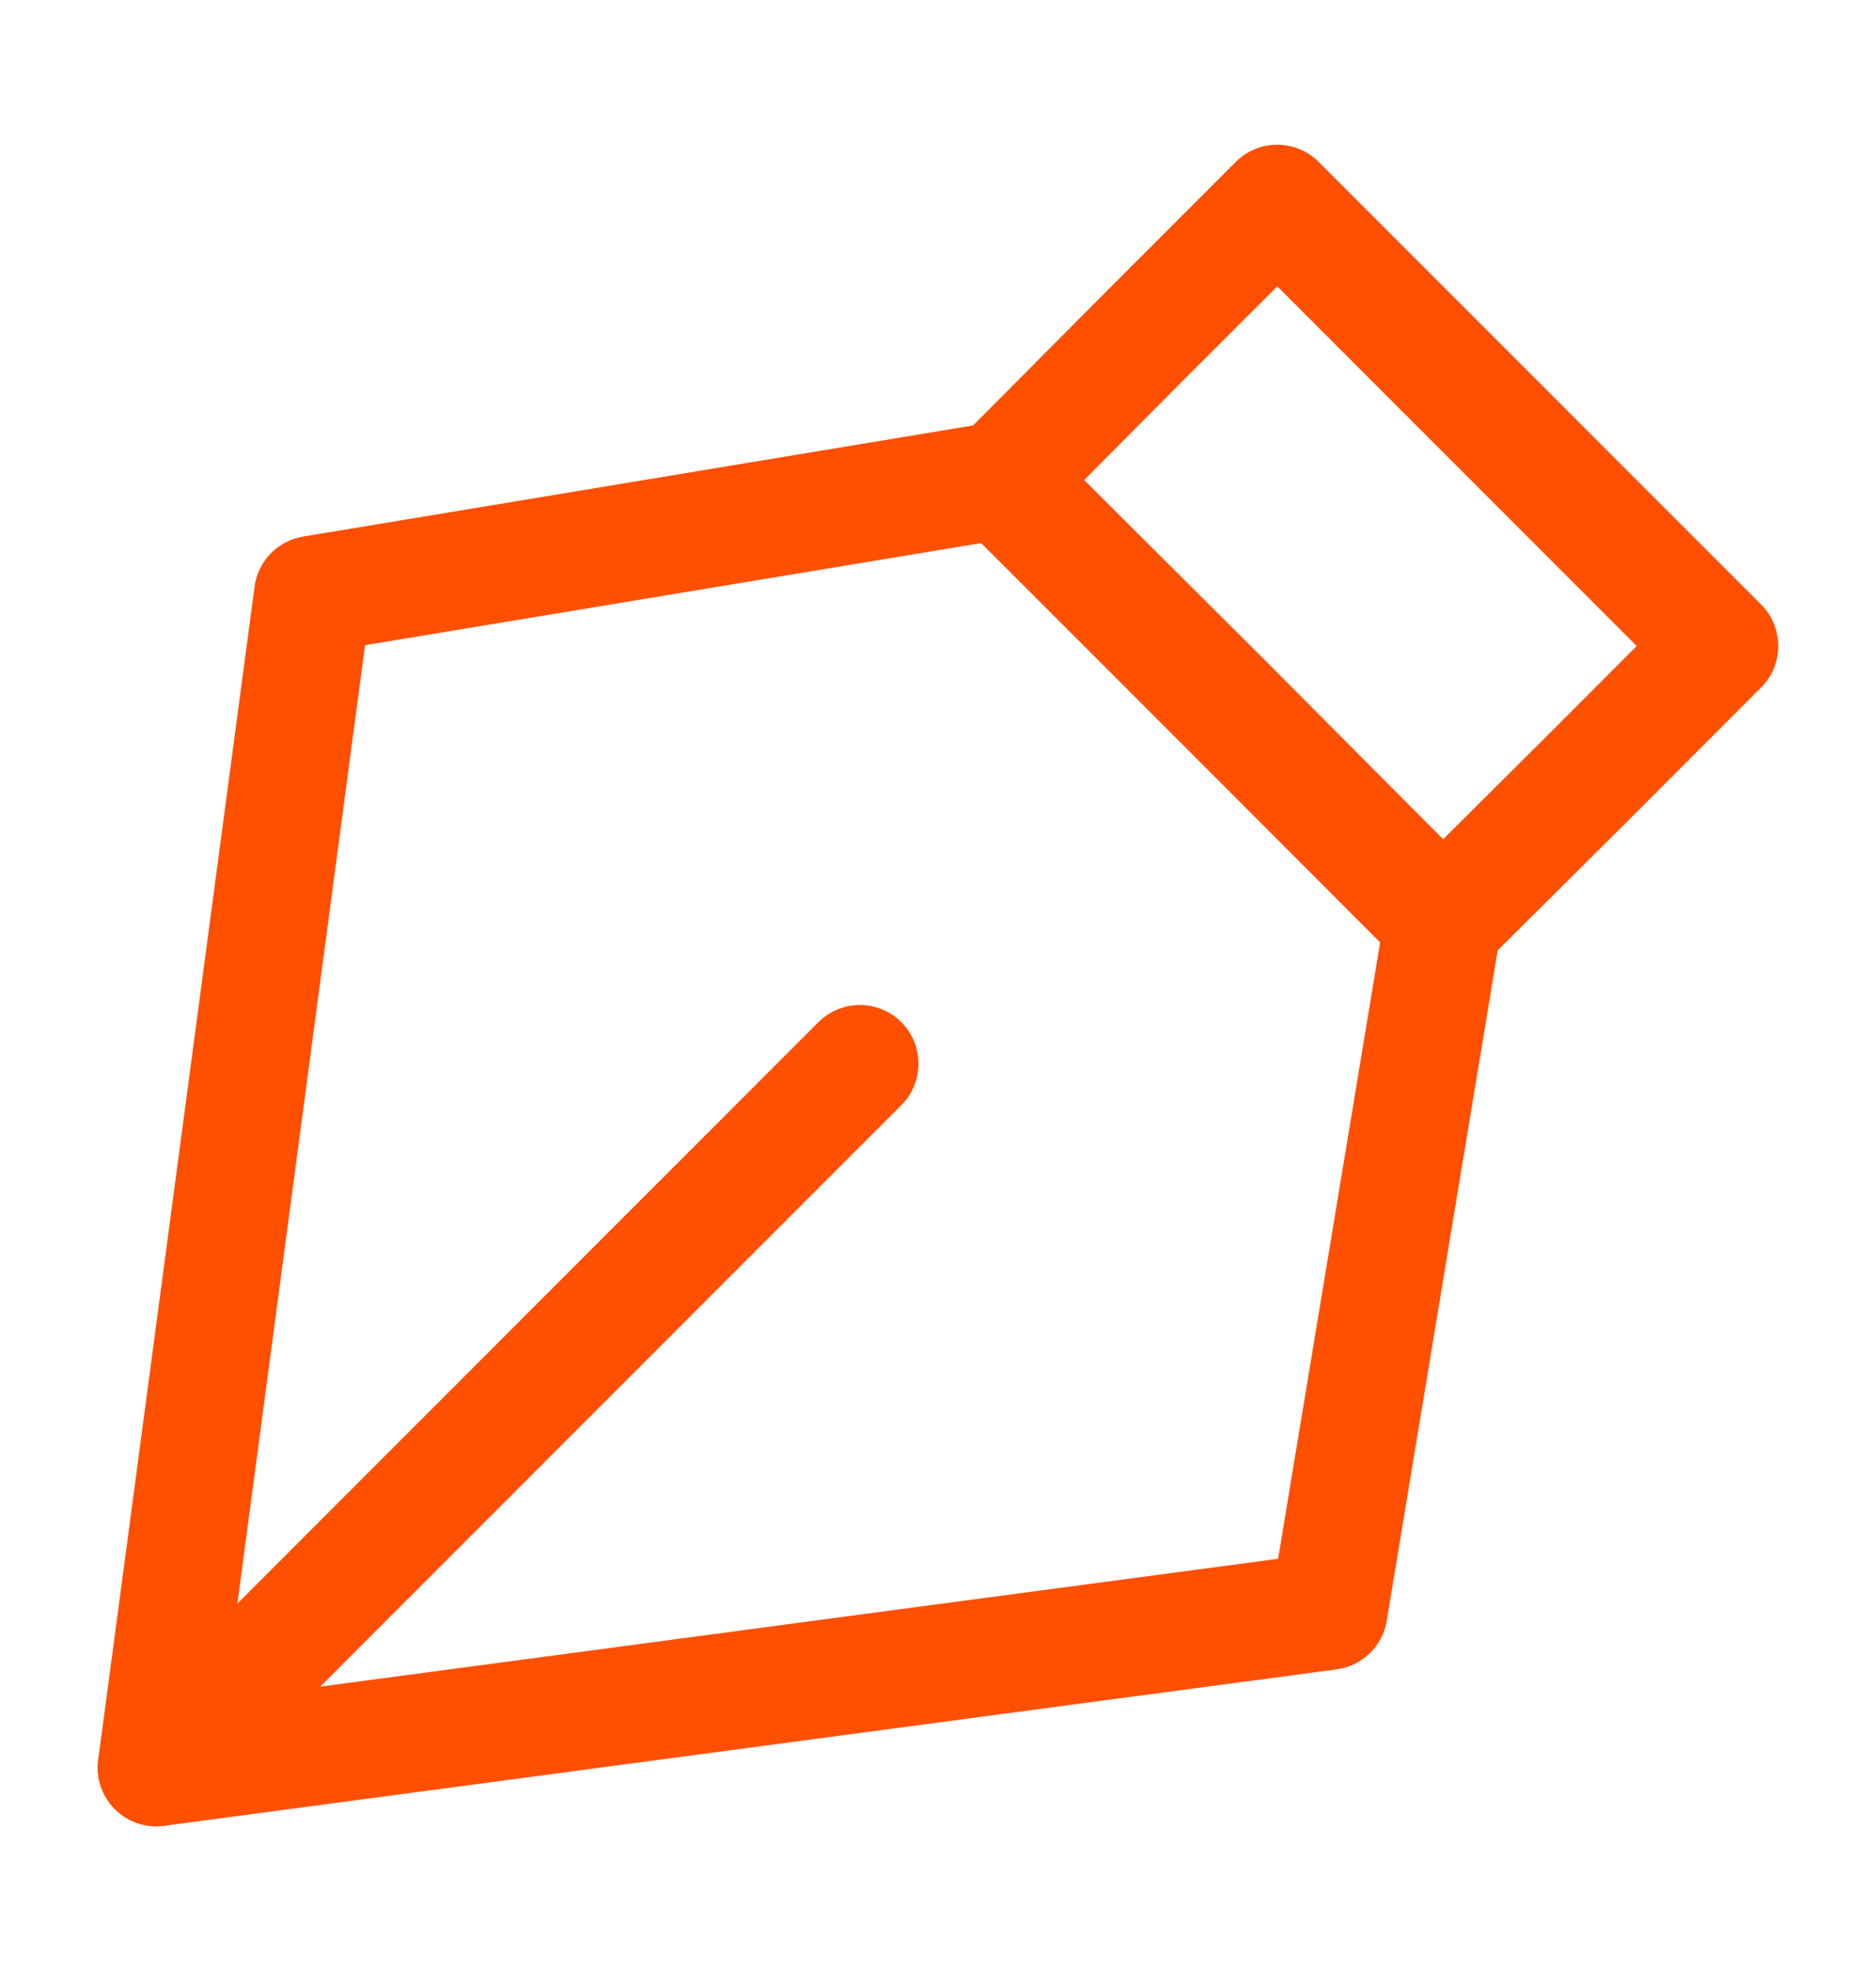 <svg width="20" height="21" viewBox="0 0 20 21" fill="none" xmlns="http://www.w3.org/2000/svg">
<path fill-rule="evenodd" clip-rule="evenodd" d="M10.573 4.5C10.772 4.467 10.975 4.532 11.117 4.675L15.826 9.383C15.968 9.526 16.033 9.728 16 9.927L14.784 17.269C14.739 17.54 14.522 17.75 14.25 17.786L1.75 19.453C1.557 19.479 1.363 19.413 1.225 19.275C1.087 19.138 1.022 18.944 1.047 18.751L2.714 6.251C2.75 5.978 2.96 5.762 3.231 5.717L10.573 4.5ZM3.892 6.874L2.395 18.106L13.626 16.608L14.714 10.04L10.461 5.786L3.892 6.874Z" fill="#FF4F00"/>
<path fill-rule="evenodd" clip-rule="evenodd" d="M9.609 10.891C9.853 11.136 9.853 11.531 9.609 11.775L2.109 19.275C1.865 19.519 1.469 19.519 1.225 19.275C0.981 19.031 0.981 18.636 1.225 18.391L8.725 10.891C8.969 10.647 9.365 10.647 9.609 10.891Z" fill="#FF4F00"/>
<path fill-rule="evenodd" clip-rule="evenodd" d="M13.175 1.725C13.419 1.481 13.814 1.481 14.058 1.725L18.775 6.441C19.019 6.685 19.019 7.081 18.775 7.325L17.3 8.8L17.299 8.801L15.824 10.268C15.579 10.511 15.184 10.51 14.94 10.266L12.592 7.909L12.59 7.908L10.234 5.559C9.989 5.316 9.988 4.921 10.232 4.676L11.7 3.2L13.175 1.725ZM12.585 4.082L12.583 4.084L11.558 5.115L13.476 7.025L15.385 8.942L16.416 7.916L16.418 7.915L17.449 6.883L13.617 3.051L12.585 4.082Z" fill="#FF4F00"/>
</svg>
